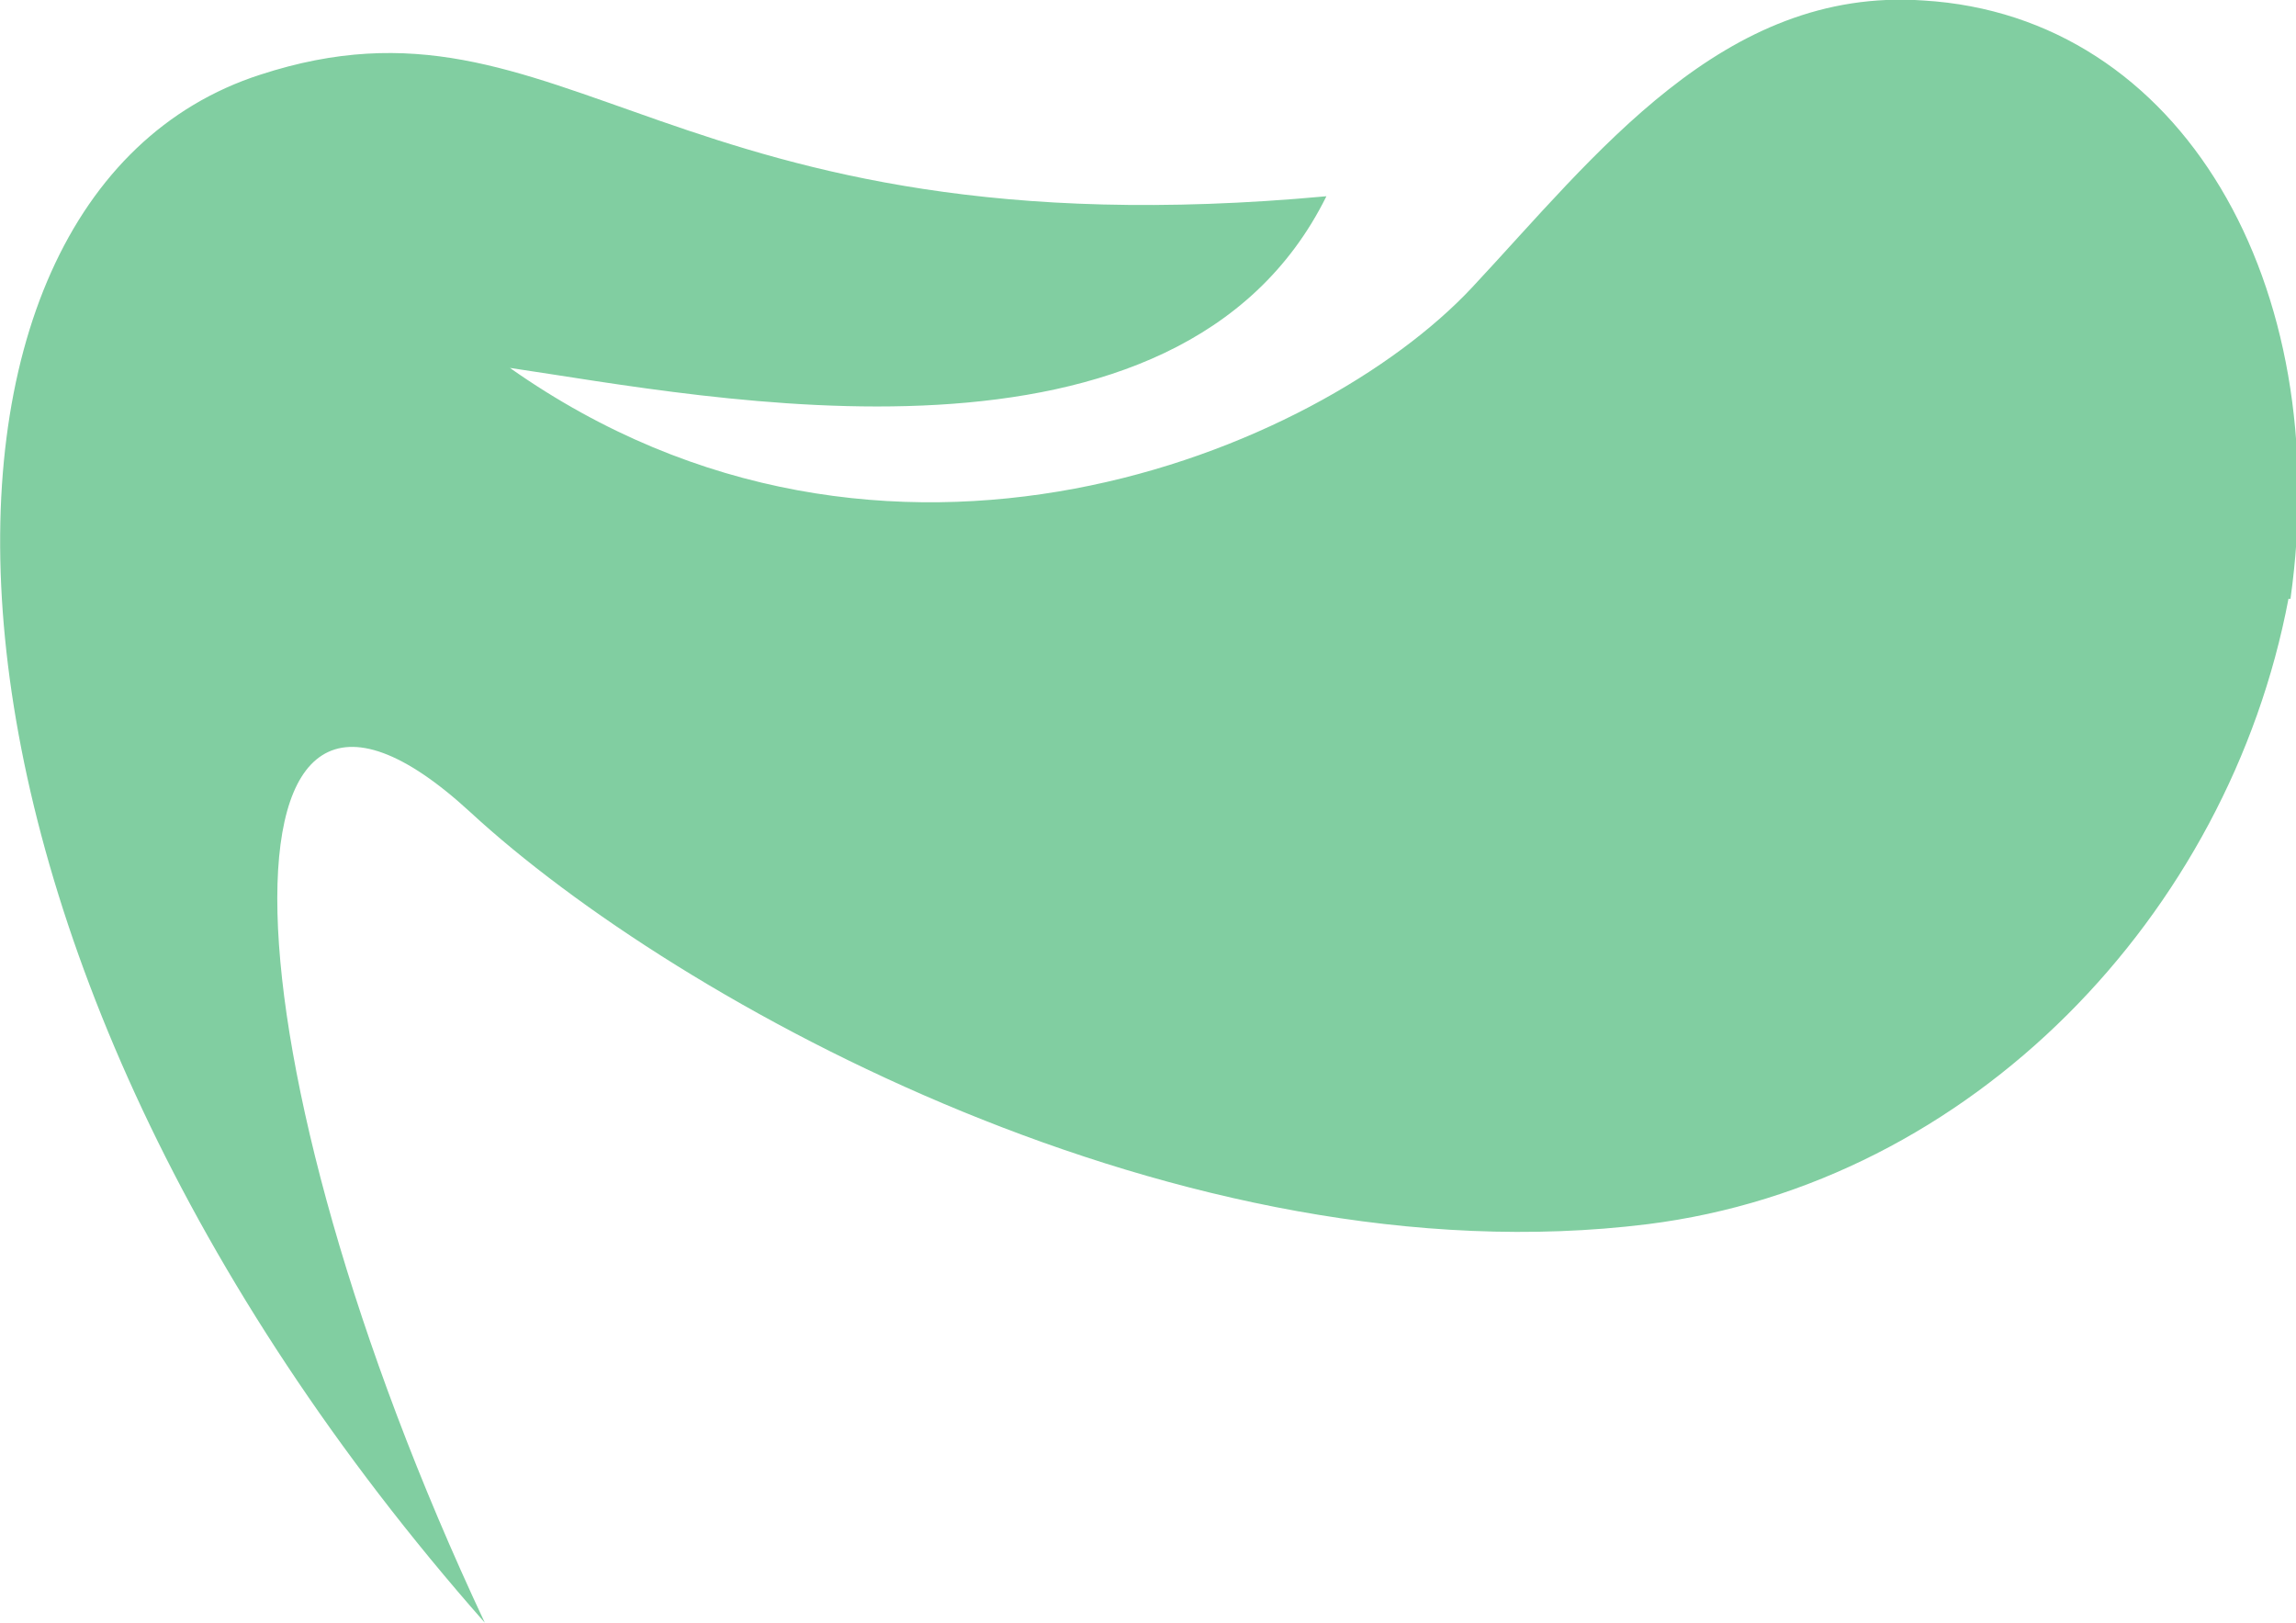 <?xml version="1.0" encoding="UTF-8"?> <svg xmlns="http://www.w3.org/2000/svg" viewBox="0 0 45.75 32.33"> <defs> <style>.cls-1{fill:#81cea1;fill-rule:evenodd;}</style> </defs> <g id="Слой_2" data-name="Слой 2"> <g id="Слой_1-2" data-name="Слой 1"> <path class="cls-1" d="M45.6,11.93c-1.19,6.29-6.3,11.65-12.77,12.46C23.58,25.54,13.51,20,9.37,16.18c-5.34-4.91-5,4.89.29,16.15-12-13.61-12-28.41-4.48-30.84,6.12-2,8.05,3.64,21.25,2.42-2.94,5.94-12.31,4-16.27,3.42,7.5,5.28,16.11,1.67,19.17-1.6,2.46-2.63,5-6,9-5.72,5.15.31,8.19,5.67,7.31,11.92"></path> </g> </g> </svg> 